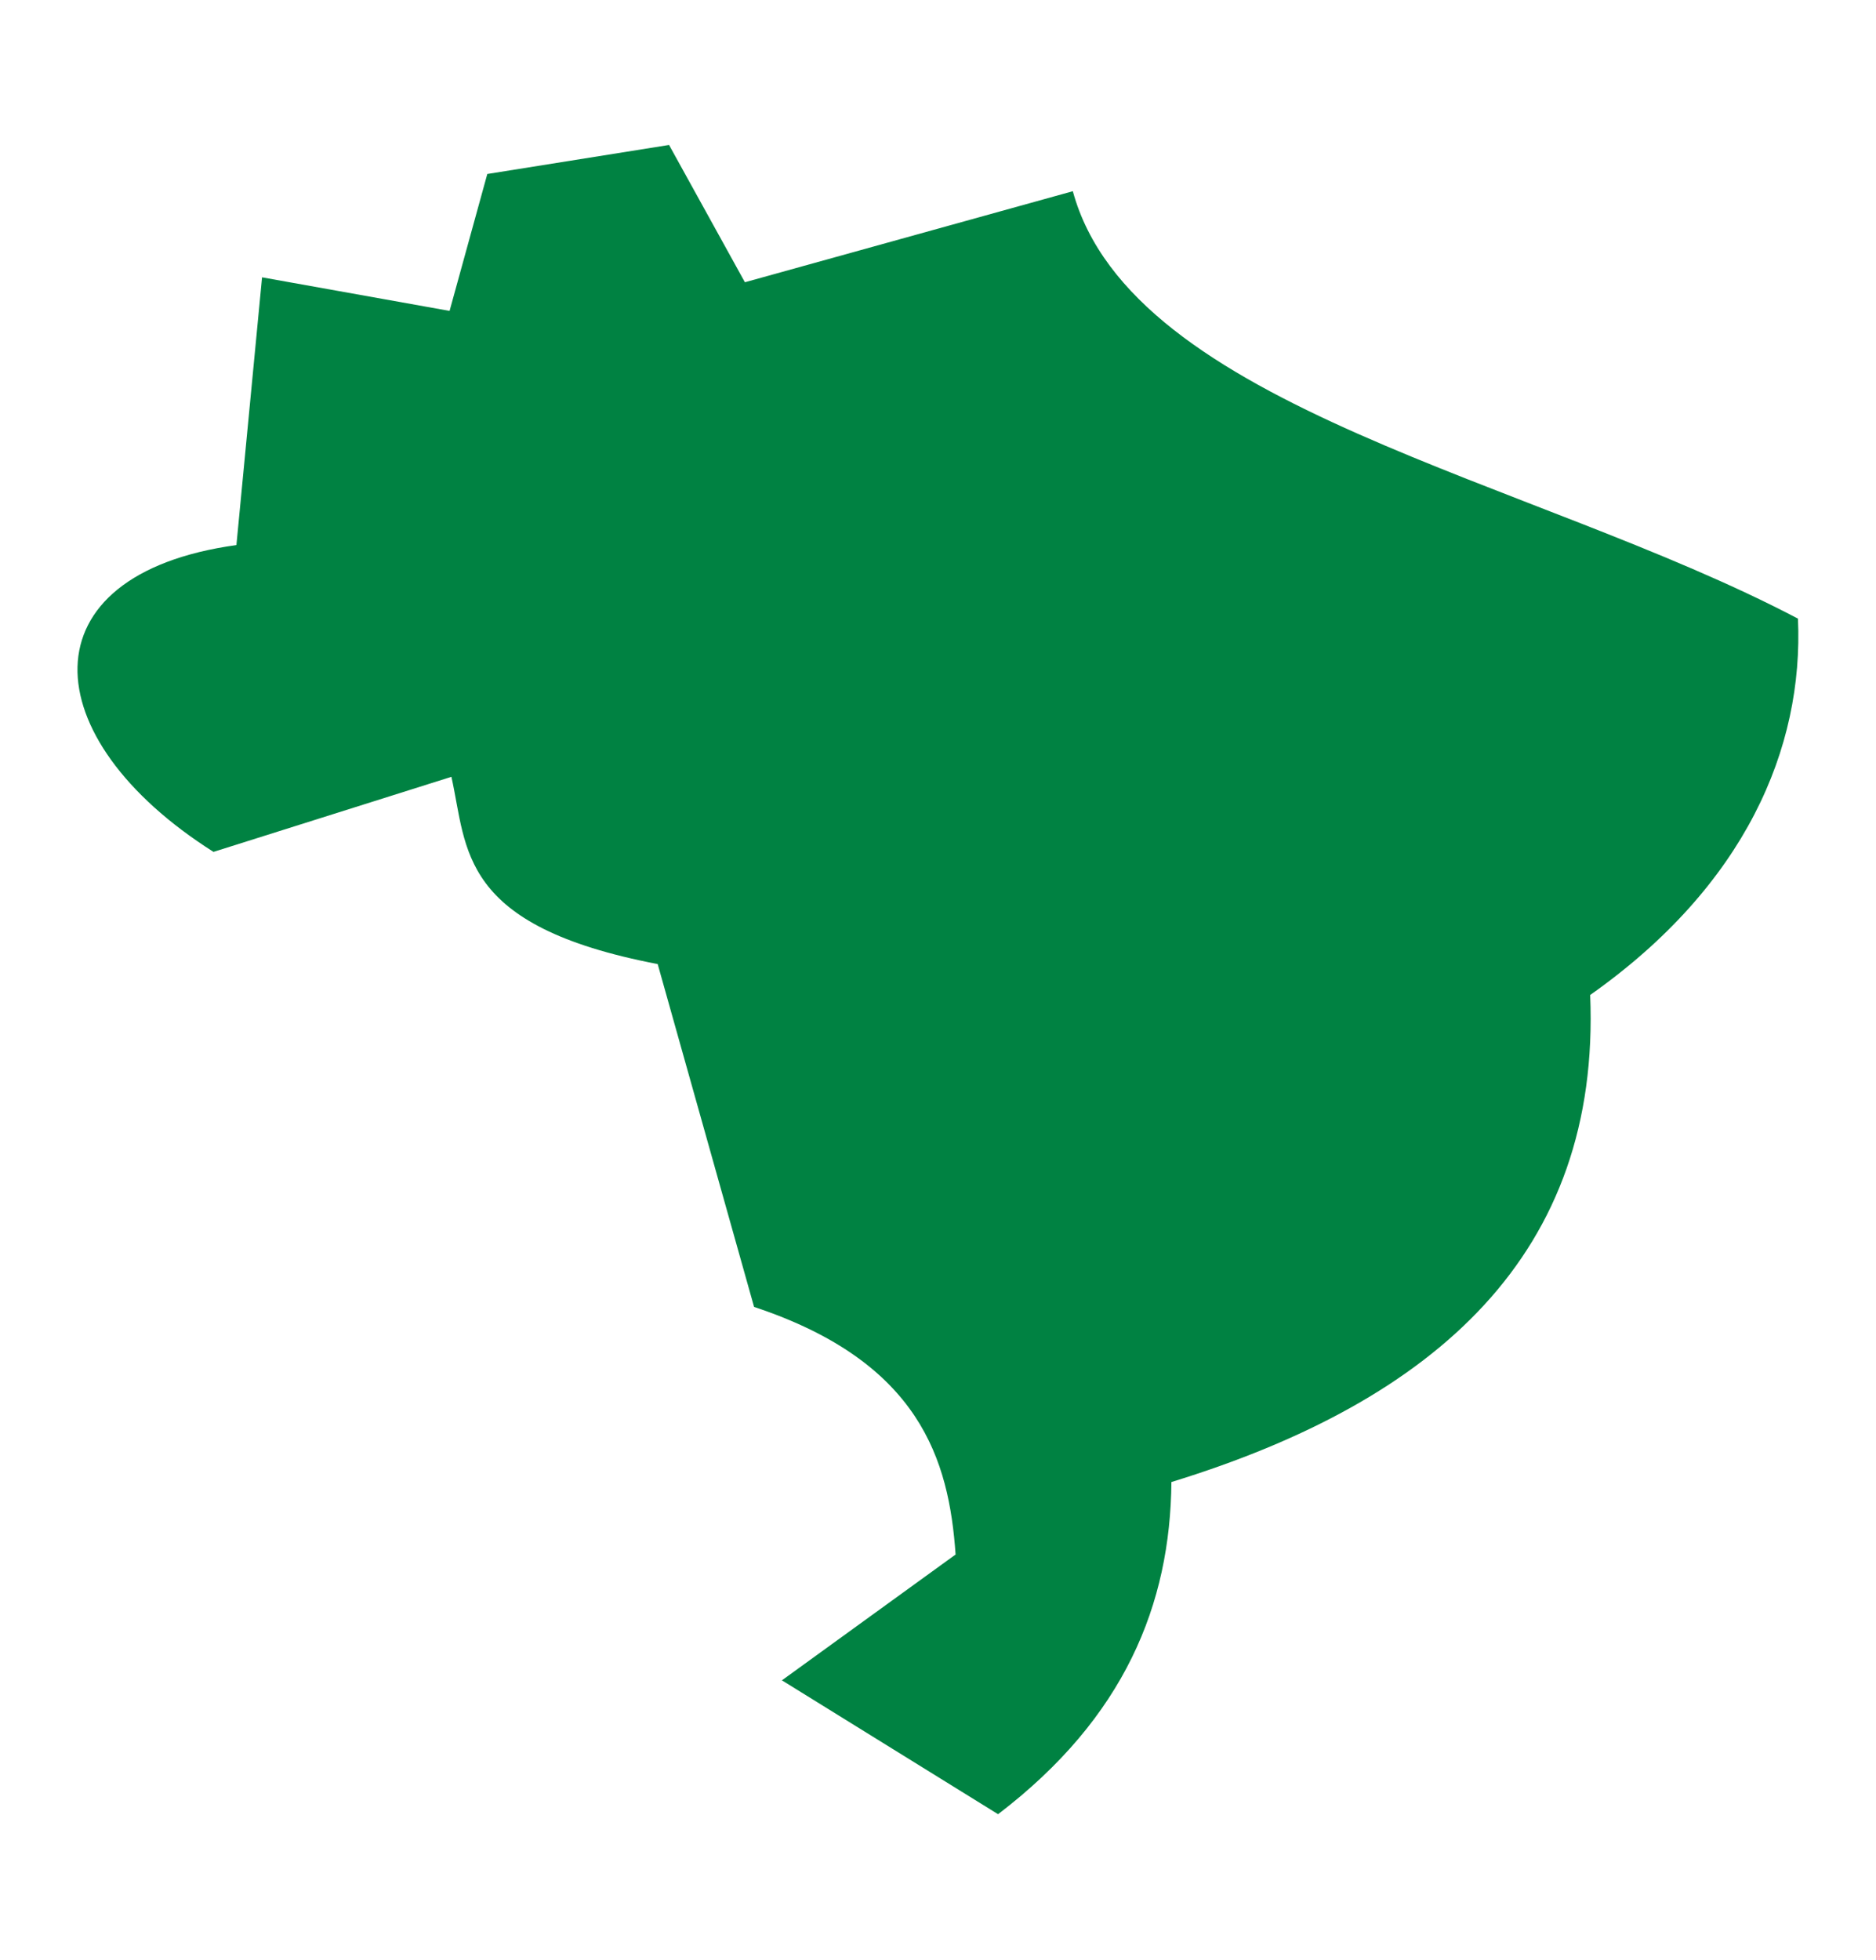 <svg width="45" height="47" viewBox="0 0 45 47" fill="none" xmlns="http://www.w3.org/2000/svg">
<path d="M25.734 4.585C27.149 9.78 36.747 11.482 43.128 14.834C43.268 17.939 41.862 21.238 38.144 23.858C38.399 30.05 34.471 33.579 28.099 35.537C28.072 38.466 26.982 41.182 23.941 43.502L18.756 40.292L22.922 37.275C22.764 35.017 22.078 32.661 18.088 31.338L15.776 23.117C10.986 22.2 11.215 20.356 10.828 18.627L5.121 20.427C0.801 17.692 0.56 13.776 5.671 13.07L6.286 6.65L10.784 7.455L11.689 4.172L16.049 3.476L17.868 6.768L25.734 4.585Z" fill="#008242"/>
</svg>
